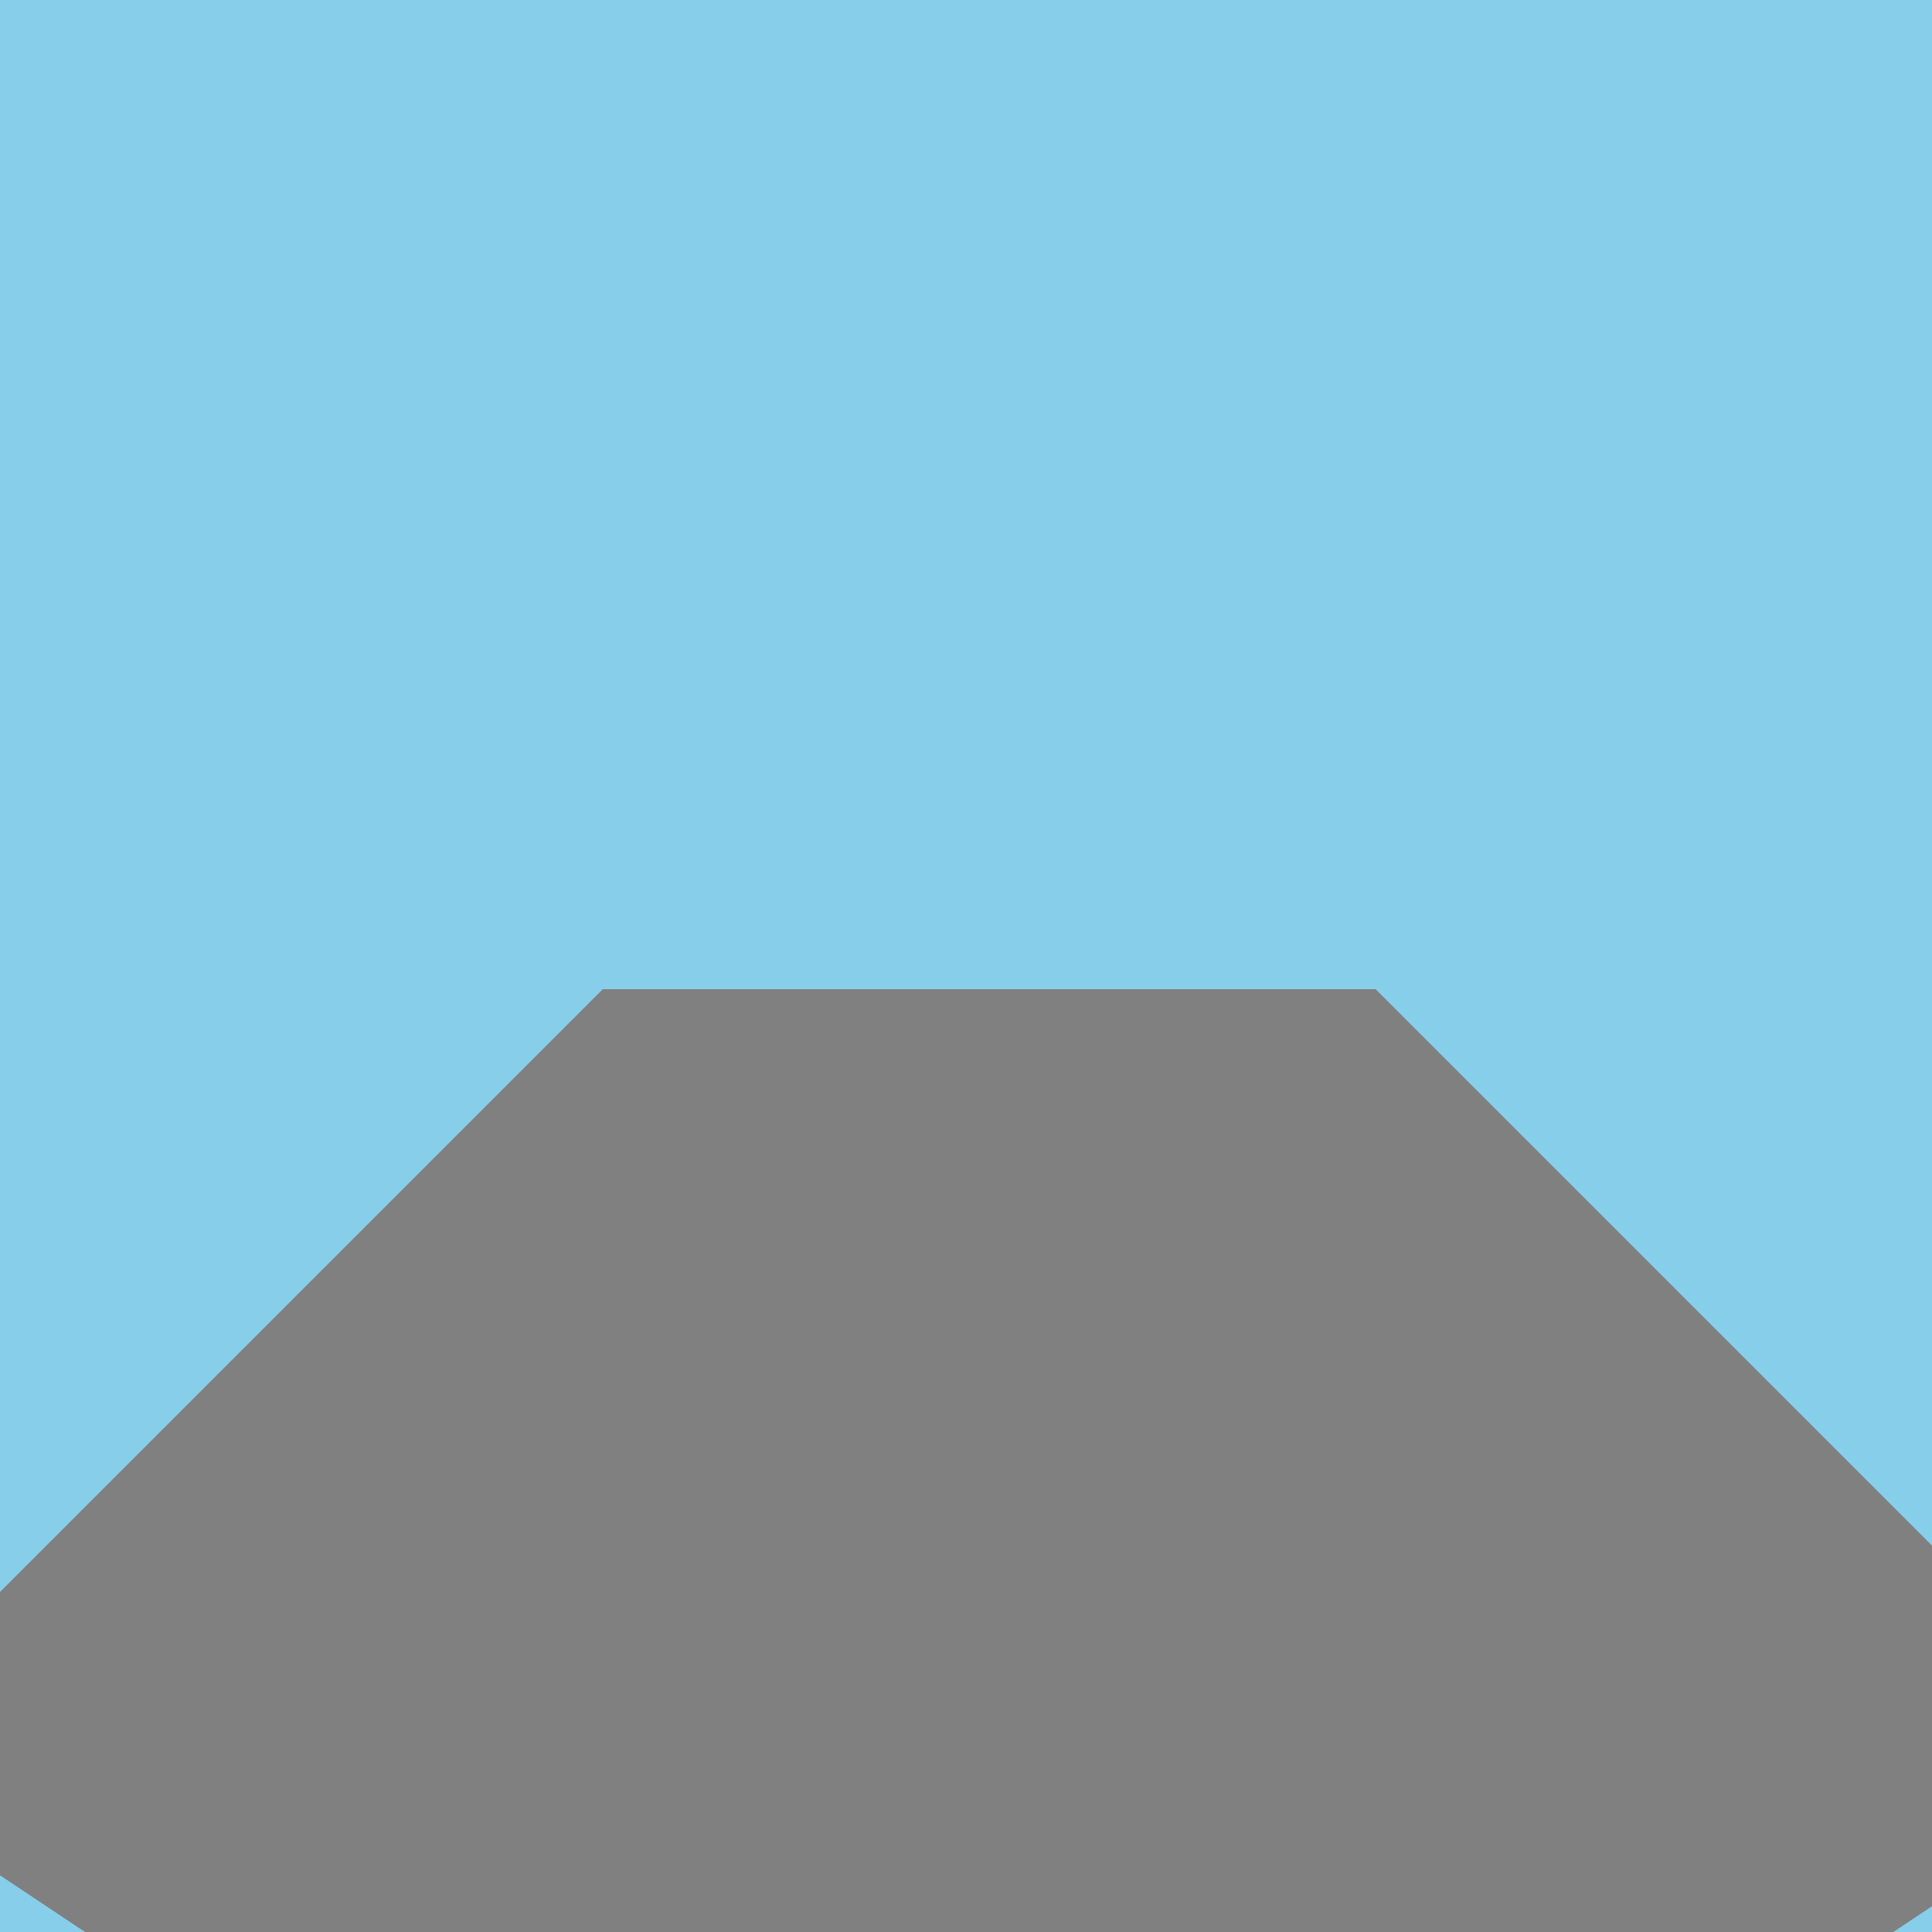 <!--

Generated by DrawGPT.
Free, open source, AI generated images in SVG, PNG, and HTML Canvas format.
https://drawgpt.ai

Created: 2023-09-26T05:33:31.055Z
Link: https://drawgpt.ai/prompt/27327/

-->
<svg xmlns="http://www.w3.org/2000/svg" xmlns:xlink="http://www.w3.org/1999/xlink" width="500" height="500"><defs><linearGradient id="c2s_1" x1="0px" x2="512px" y1="0px" y2="0px" gradientUnits="userSpaceOnUse"/></defs><g><rect fill="#87CEEB" stroke="none" x="0" y="0" width="512" height="512"/><path fill="url(#c2s_1)" stroke="none" paint-order="stroke fill markers" d=" M 756 -744 A 500 500 0 1 1 756 -744.5"/><path fill="#808080" stroke="none" paint-order="stroke fill markers" d=" M -44 456 L 156 256 L 356 256 L 556 456 L 256 656 Z"/></g></svg>